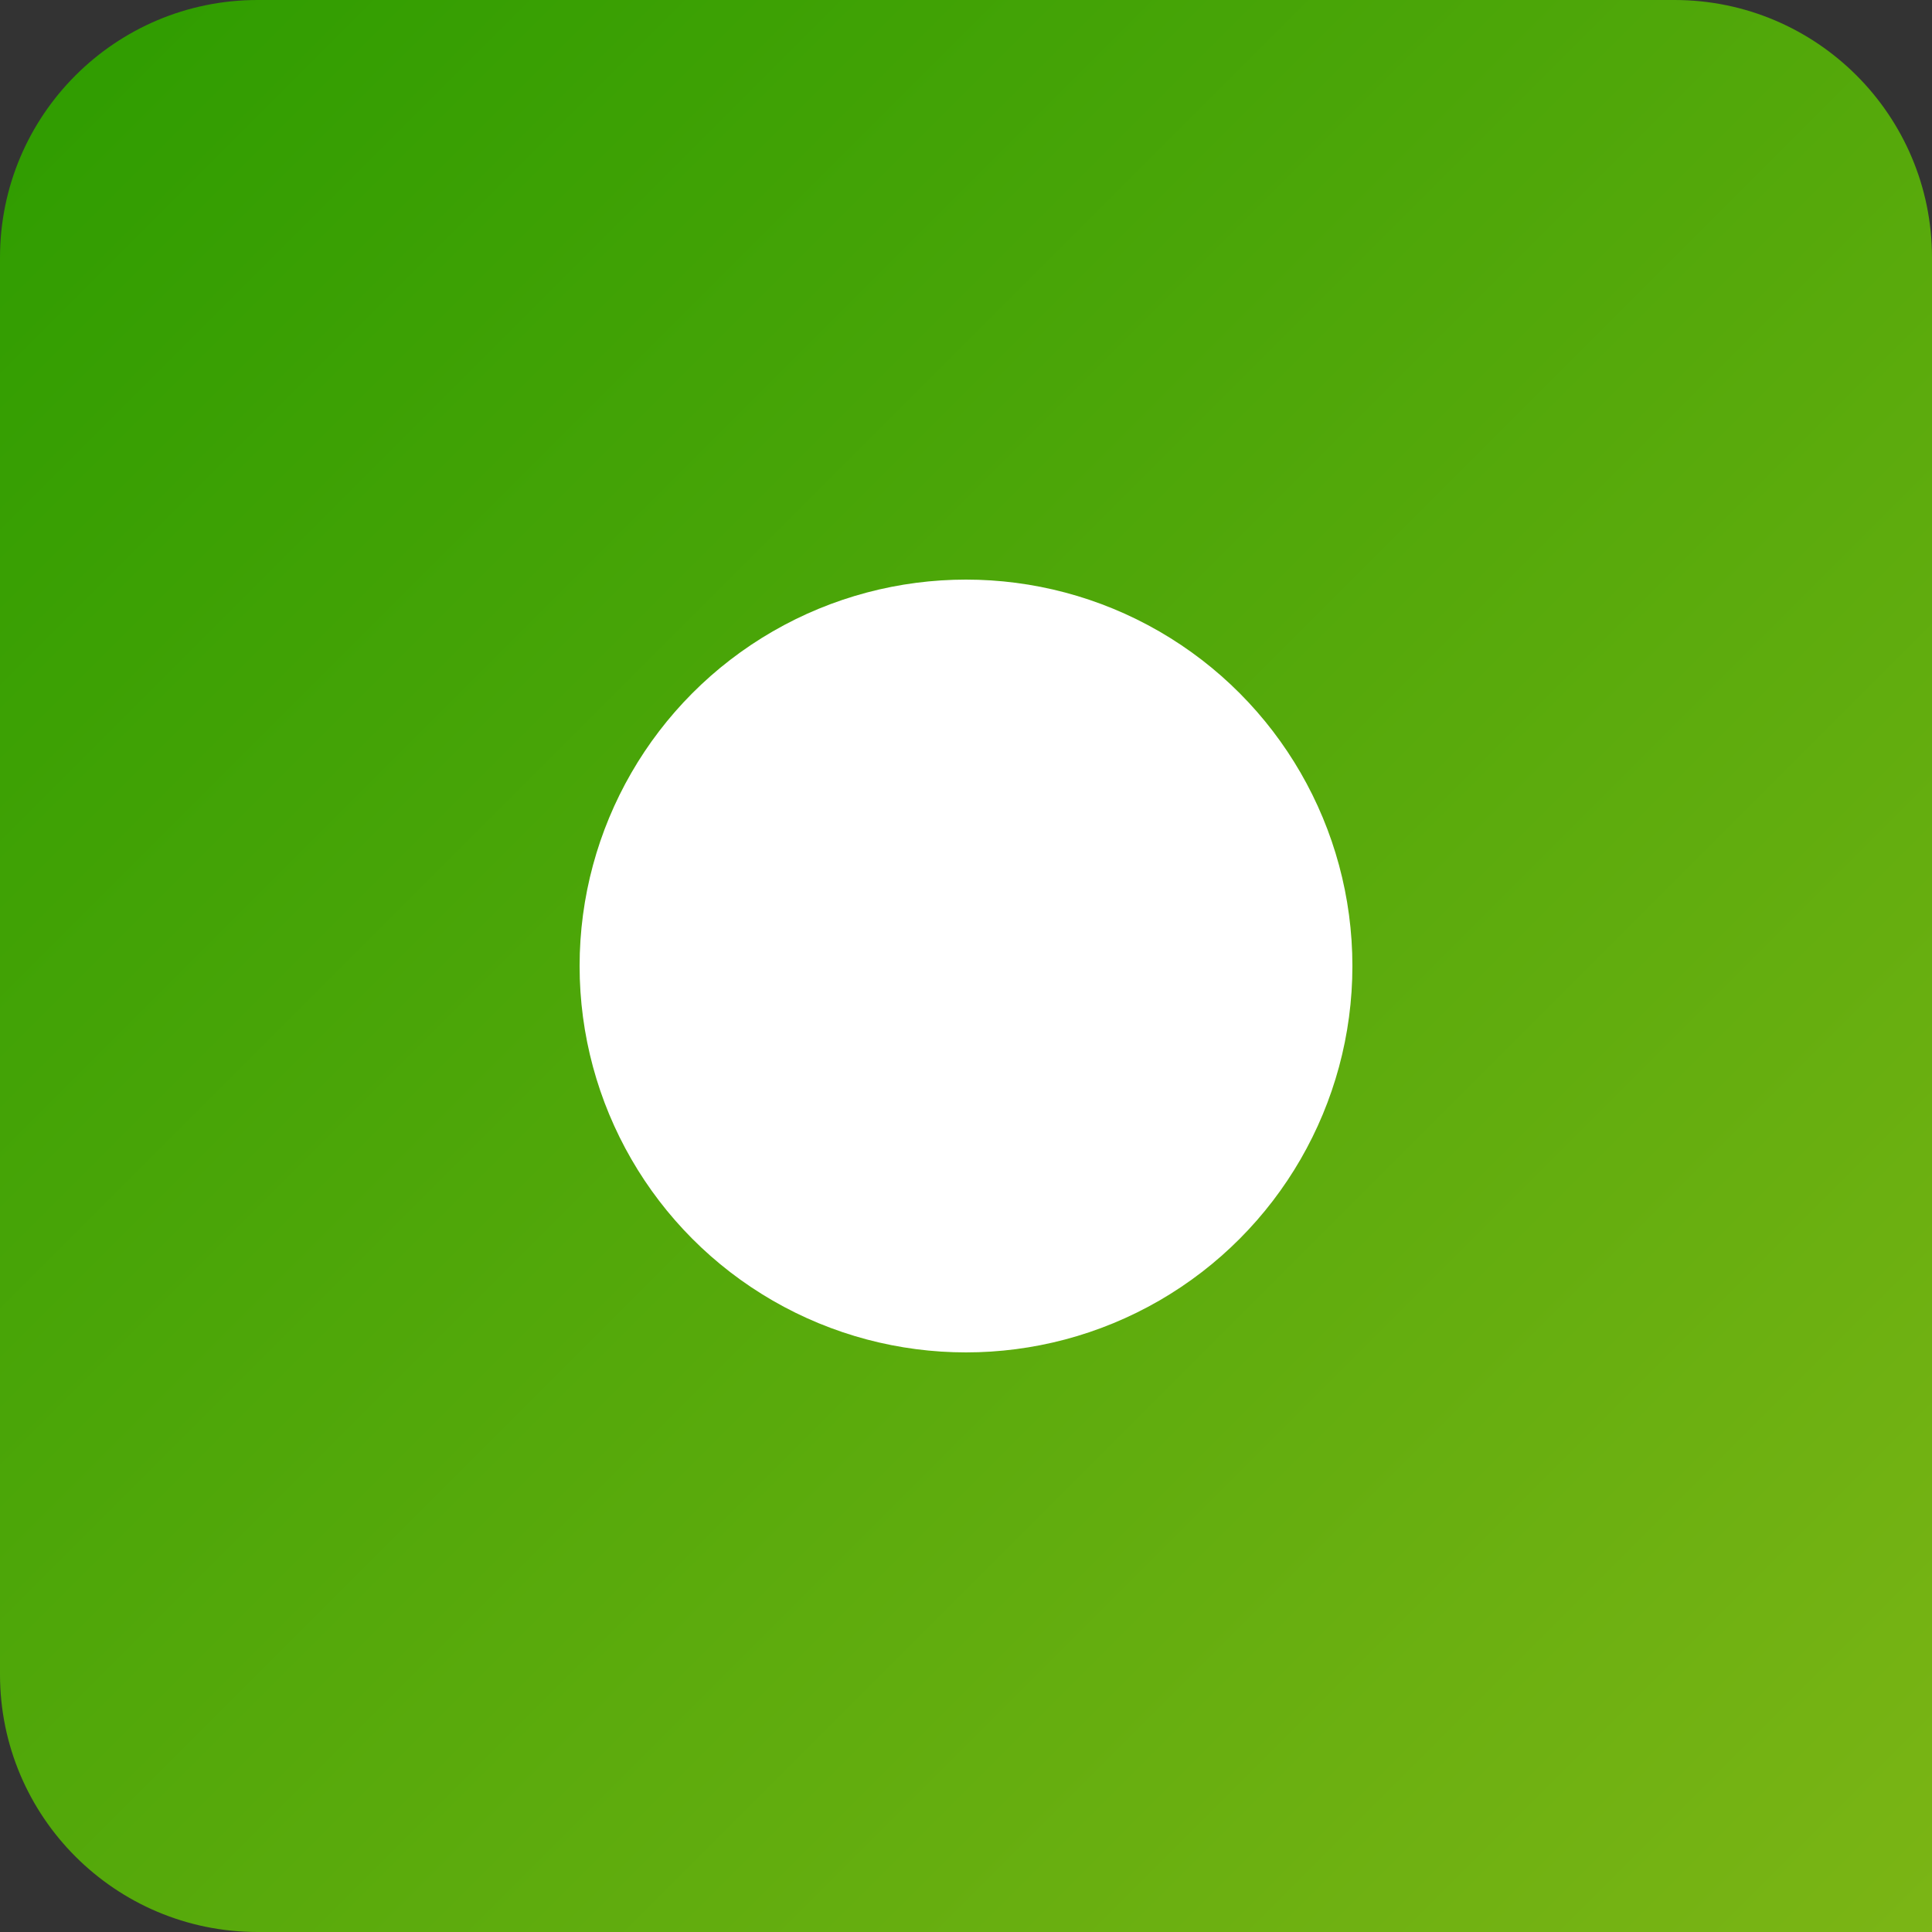 <?xml version="1.0" encoding="UTF-8"?>
<svg width="30px" height="30px" viewBox="0 0 30 30" version="1.1" xmlns="http://www.w3.org/2000/svg" xmlns:xlink="http://www.w3.org/1999/xlink">
    <rect x="0" y="0" width="30" height="30" fill="#333333" stroke="none"/>
    <!-- Generator: Sketch 54.1 (76490) - https://sketchapp.com -->
    <title>symbol</title>
    <desc>Created with Sketch.</desc>
    <defs>
        <linearGradient x1="100%" y1="100%" x2="0%" y2="1.72254642e-14%" id="linearGradient-1">
            <stop stop-color="#7BB515" offset="0%"></stop>
            <stop stop-color="#2D9C00" offset="100%"></stop>
        </linearGradient>
    </defs>
    <g id="Desktop" stroke="none" stroke-width="1" fill="none" fill-rule="evenodd">
        <g id="A1-Homepage" transform="translate(-600, -1009)" fill-rule="nonzero">
            <g id="live-prime-bar" transform="translate(0, 999)">
                <g id="symbol" transform="translate(600, 10)">
                    <g id="bg-rounded-/-green" fill="url(#linearGradient-1)">
                        <path d="M4,0 L26,0 C28.209,-4.05812251e-16 30,1.791 30,4 L30,30 L4,30 C1.791,30 2.705415e-16,28.209 0,26 L0,4 C-2.705415e-16,1.791 1.791,4.05812251e-16 4,0 Z" id="bg"></path>
                    </g>
                    <g id="icon-/-circle" transform="translate(4, 4)" fill="#FFFFFF">
                        <circle id="Oval" cx="11" cy="11" r="6"></circle>
                    </g>
                </g>
            </g>
        </g>
    </g>
</svg>